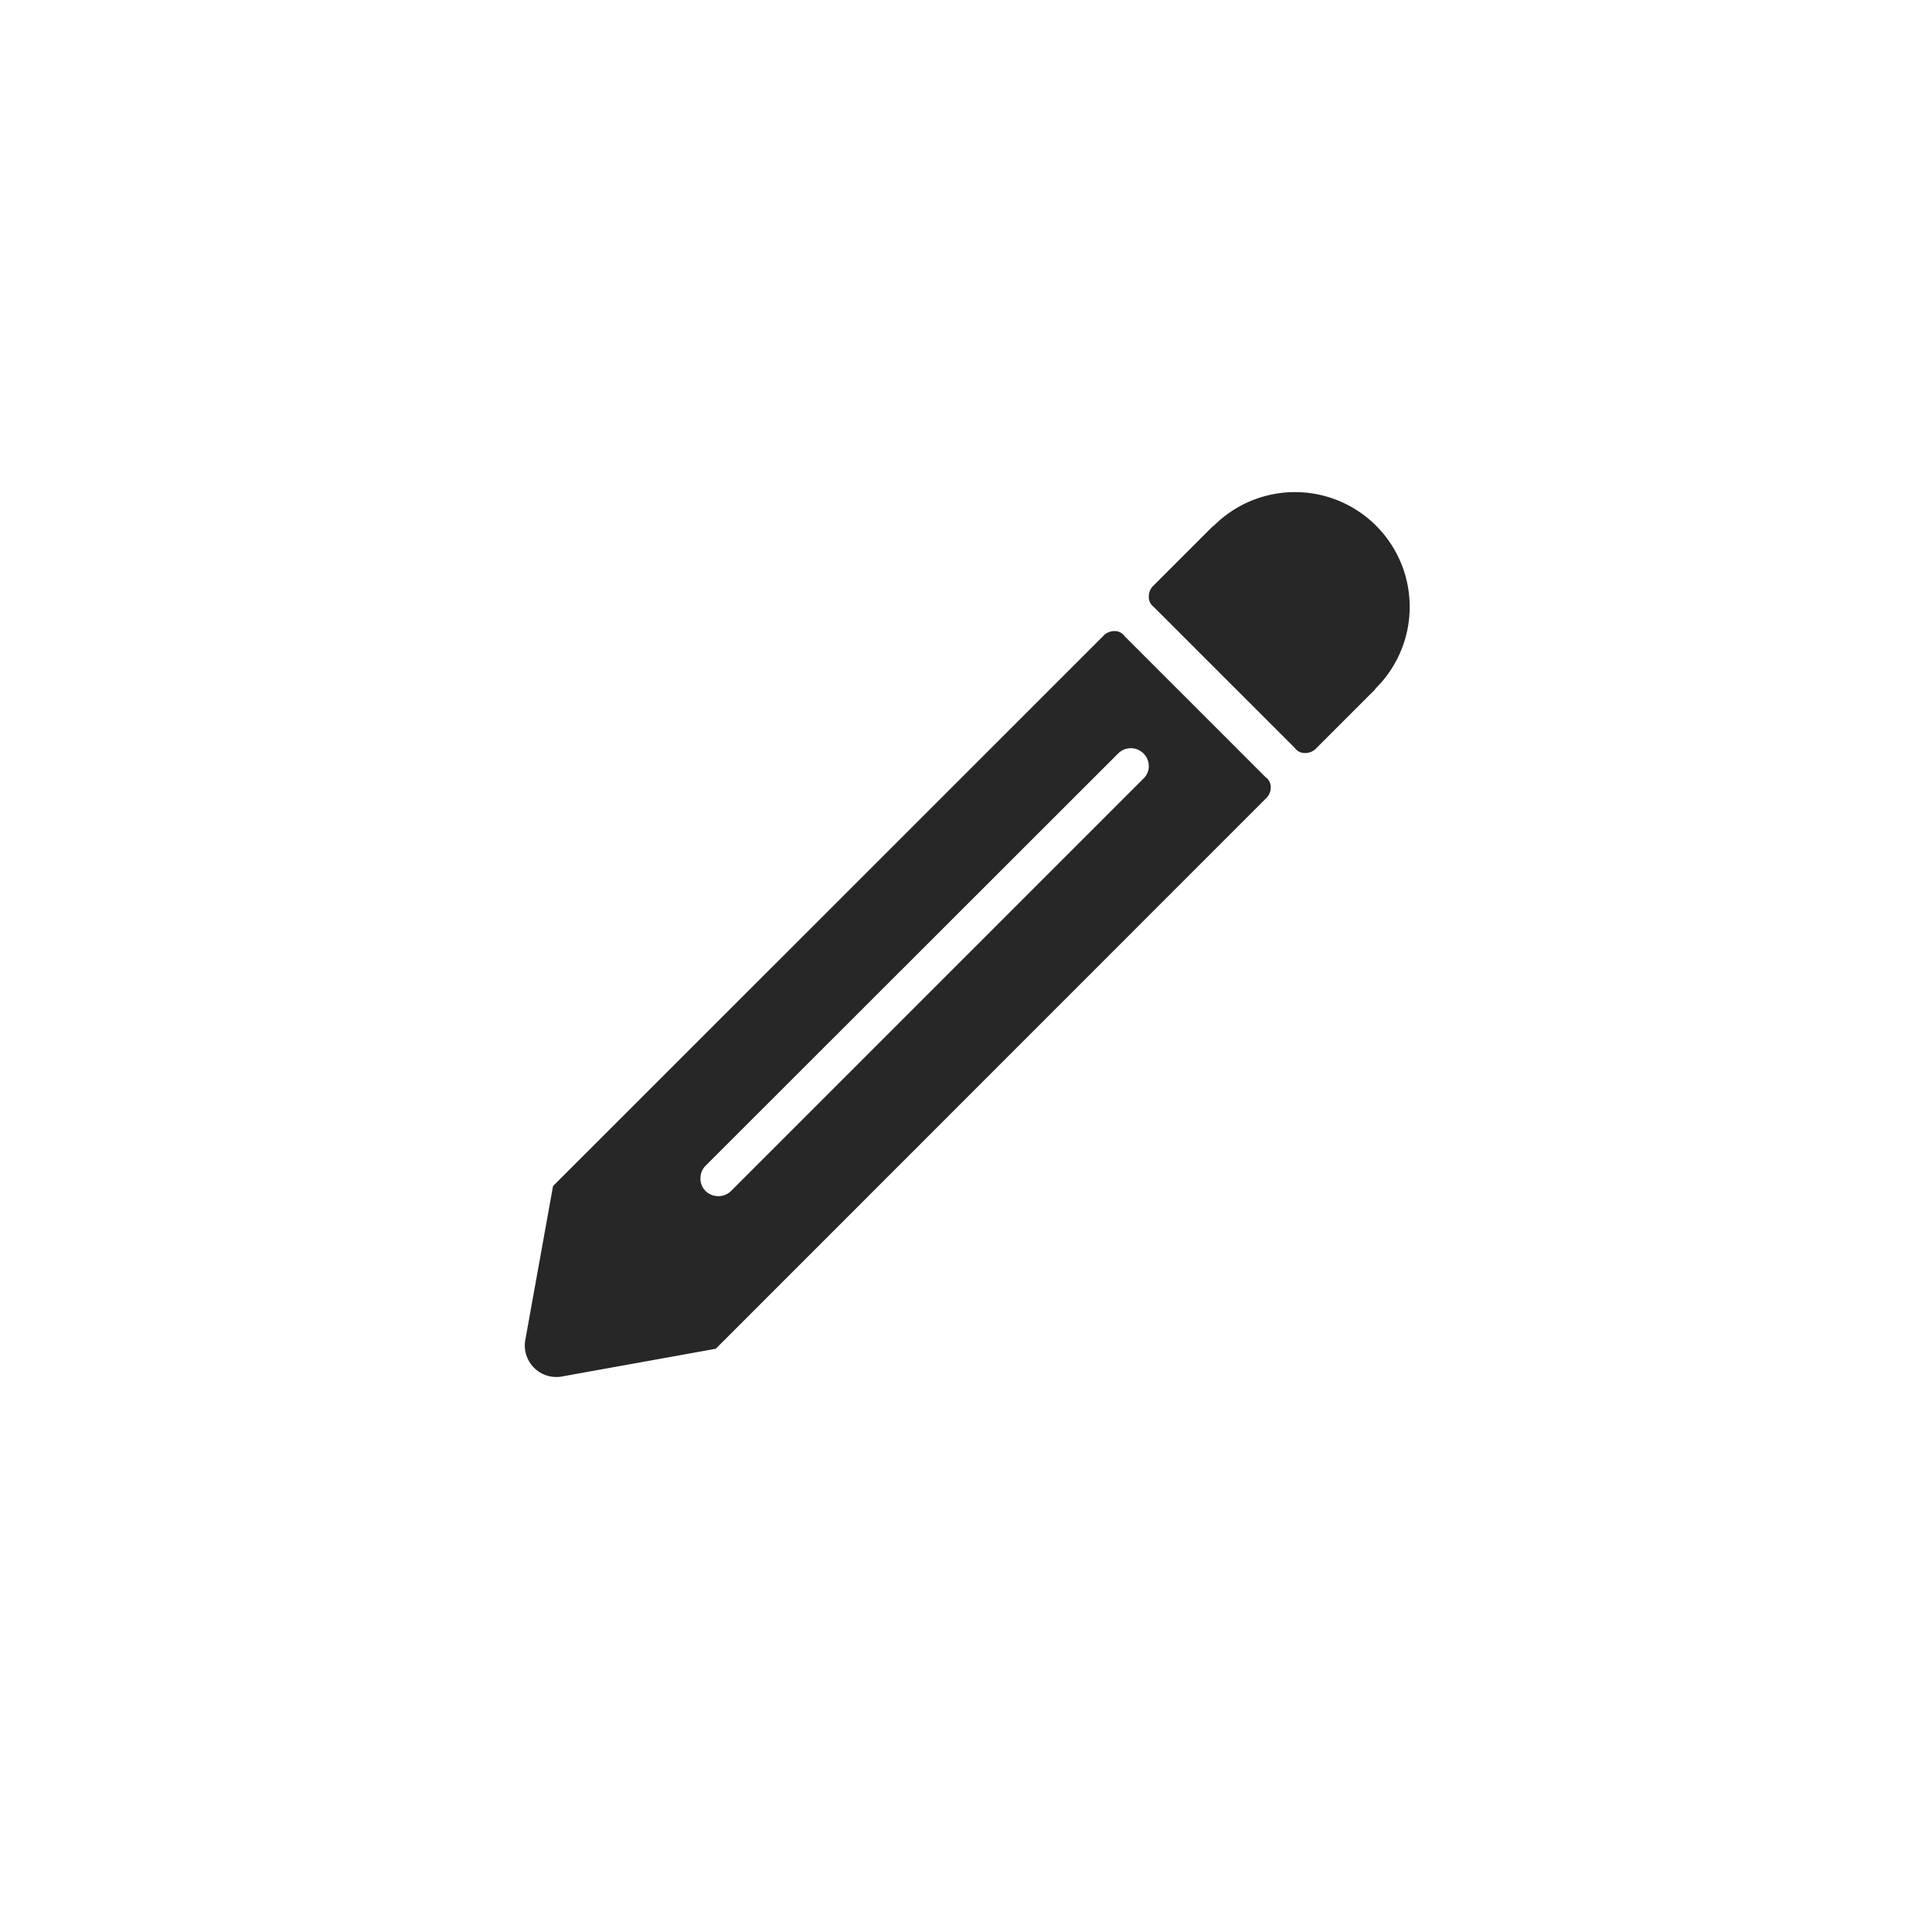 <svg id="Ebene_1" data-name="Ebene 1" xmlns="http://www.w3.org/2000/svg" viewBox="0 0 128 128"><defs><style>.cls-1{fill:#272727;}</style></defs><path class="cls-1" d="M73.08,42.15a1,1,0,0,1,.75-.34.8.8,0,0,1,.68.34l9.34,9.34a.8.8,0,0,1,.34.68,1,1,0,0,1-.34.75L47.42,89.36,37.15,91.21a2.09,2.09,0,0,1-2.36-2.36l1.85-10.27ZM46.75,78.91a1.21,1.21,0,0,0,1.68,0L75.77,51.57a1.11,1.11,0,0,0,.34-.84,1.19,1.19,0,0,0-2-.84L46.75,77.23a1.14,1.14,0,0,0-.34.84A1.11,1.11,0,0,0,46.75,78.91ZM91.17,45.58A7.6,7.6,0,0,0,80.42,34.83l-.1.07-3.88,3.88a1,1,0,0,0-.33.75.81.81,0,0,0,.33.68l9.35,9.35a.8.8,0,0,0,.67.33,1,1,0,0,0,.76-.33l3.88-3.88S91.14,45.61,91.17,45.58Z"/></svg>